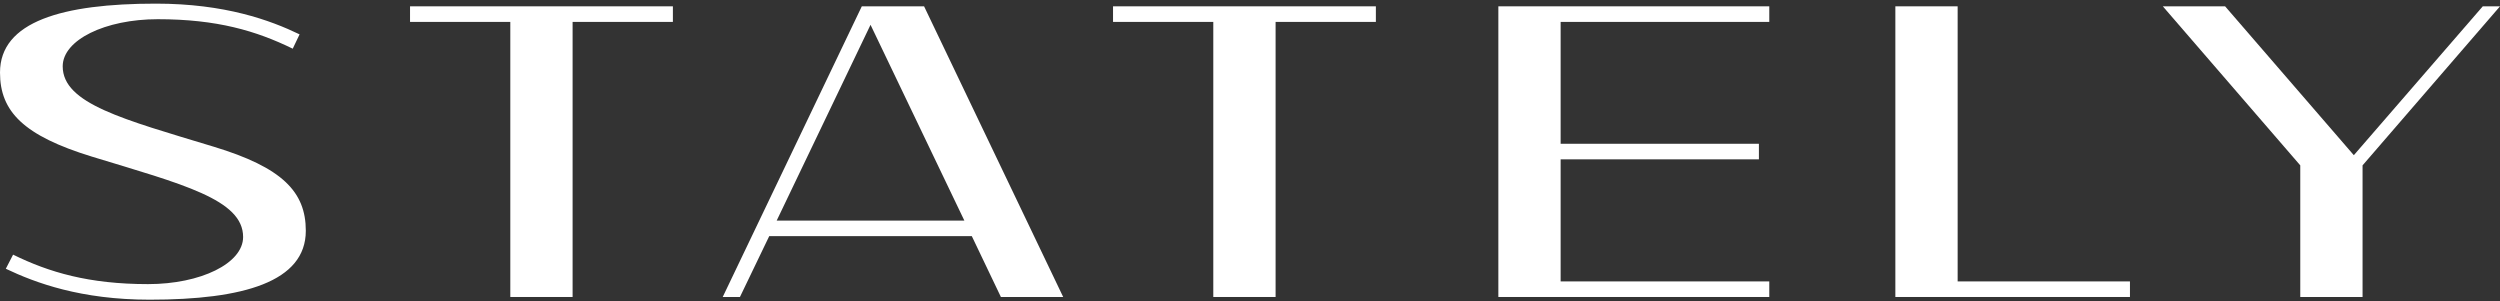 <svg xmlns="http://www.w3.org/2000/svg" fill="none" viewBox="0 0 382 46" height="46" width="382">
<rect x="0" y="0" width="382" height="46" fill="#333333" stroke="none"/>
<path fill="white" d="M46.728 35.26C46.728 43.064 37.181 45.792 22.872 45.792C12.34 45.792 5.424 43.223 0.888 41.066L2 38.91C7.487 41.605 13.58 43.413 22.619 43.413C30.676 43.413 37.148 40.241 37.148 36.212C37.148 30.471 27.884 28.155 14.053 23.935C3.617 20.731 0 17.05 0 11.087C0 3.283 9.548 0.555 23.824 0.555C34.386 0.555 41.304 3.093 45.777 5.25L44.729 7.439C39.145 4.711 33.149 2.934 24.11 2.934C16.053 2.934 9.581 6.106 9.581 10.135C9.581 15.846 18.845 18.225 32.642 22.412C43.111 25.583 46.728 29.294 46.728 35.26Z"></path>
<path fill="white" d="M102.815 3.347H87.493V45.38H77.976V3.347H62.654V0.967H102.817V3.347H102.815Z"></path>
<path fill="white" d="M148.498 36.085H117.536L113.063 45.38H110.431L131.683 0.967H141.2L162.455 45.38H152.937L148.495 36.085H148.498ZM147.354 33.706L133.017 3.79L118.677 33.706H147.356H147.354Z"></path>
<path fill="white" d="M210.231 3.347H194.91V45.38H185.392V3.347H170.071V0.967H210.233V3.347H210.231Z"></path>
<path fill="white" d="M238.464 3.347V21.968H268.76V24.348H238.464V43H270.347V45.38H228.949V0.967H270.347V3.347H238.464Z"></path>
<path fill="white" d="M325.457 43V45.38H289.611V0.967H299.128V43H325.457Z"></path>
<path fill="white" d="M382 0.967L360.999 25.267V45.38H351.481V25.267L330.48 0.967H339.997L359.665 23.713L379.367 0.967H382Z"></path>
</svg>
